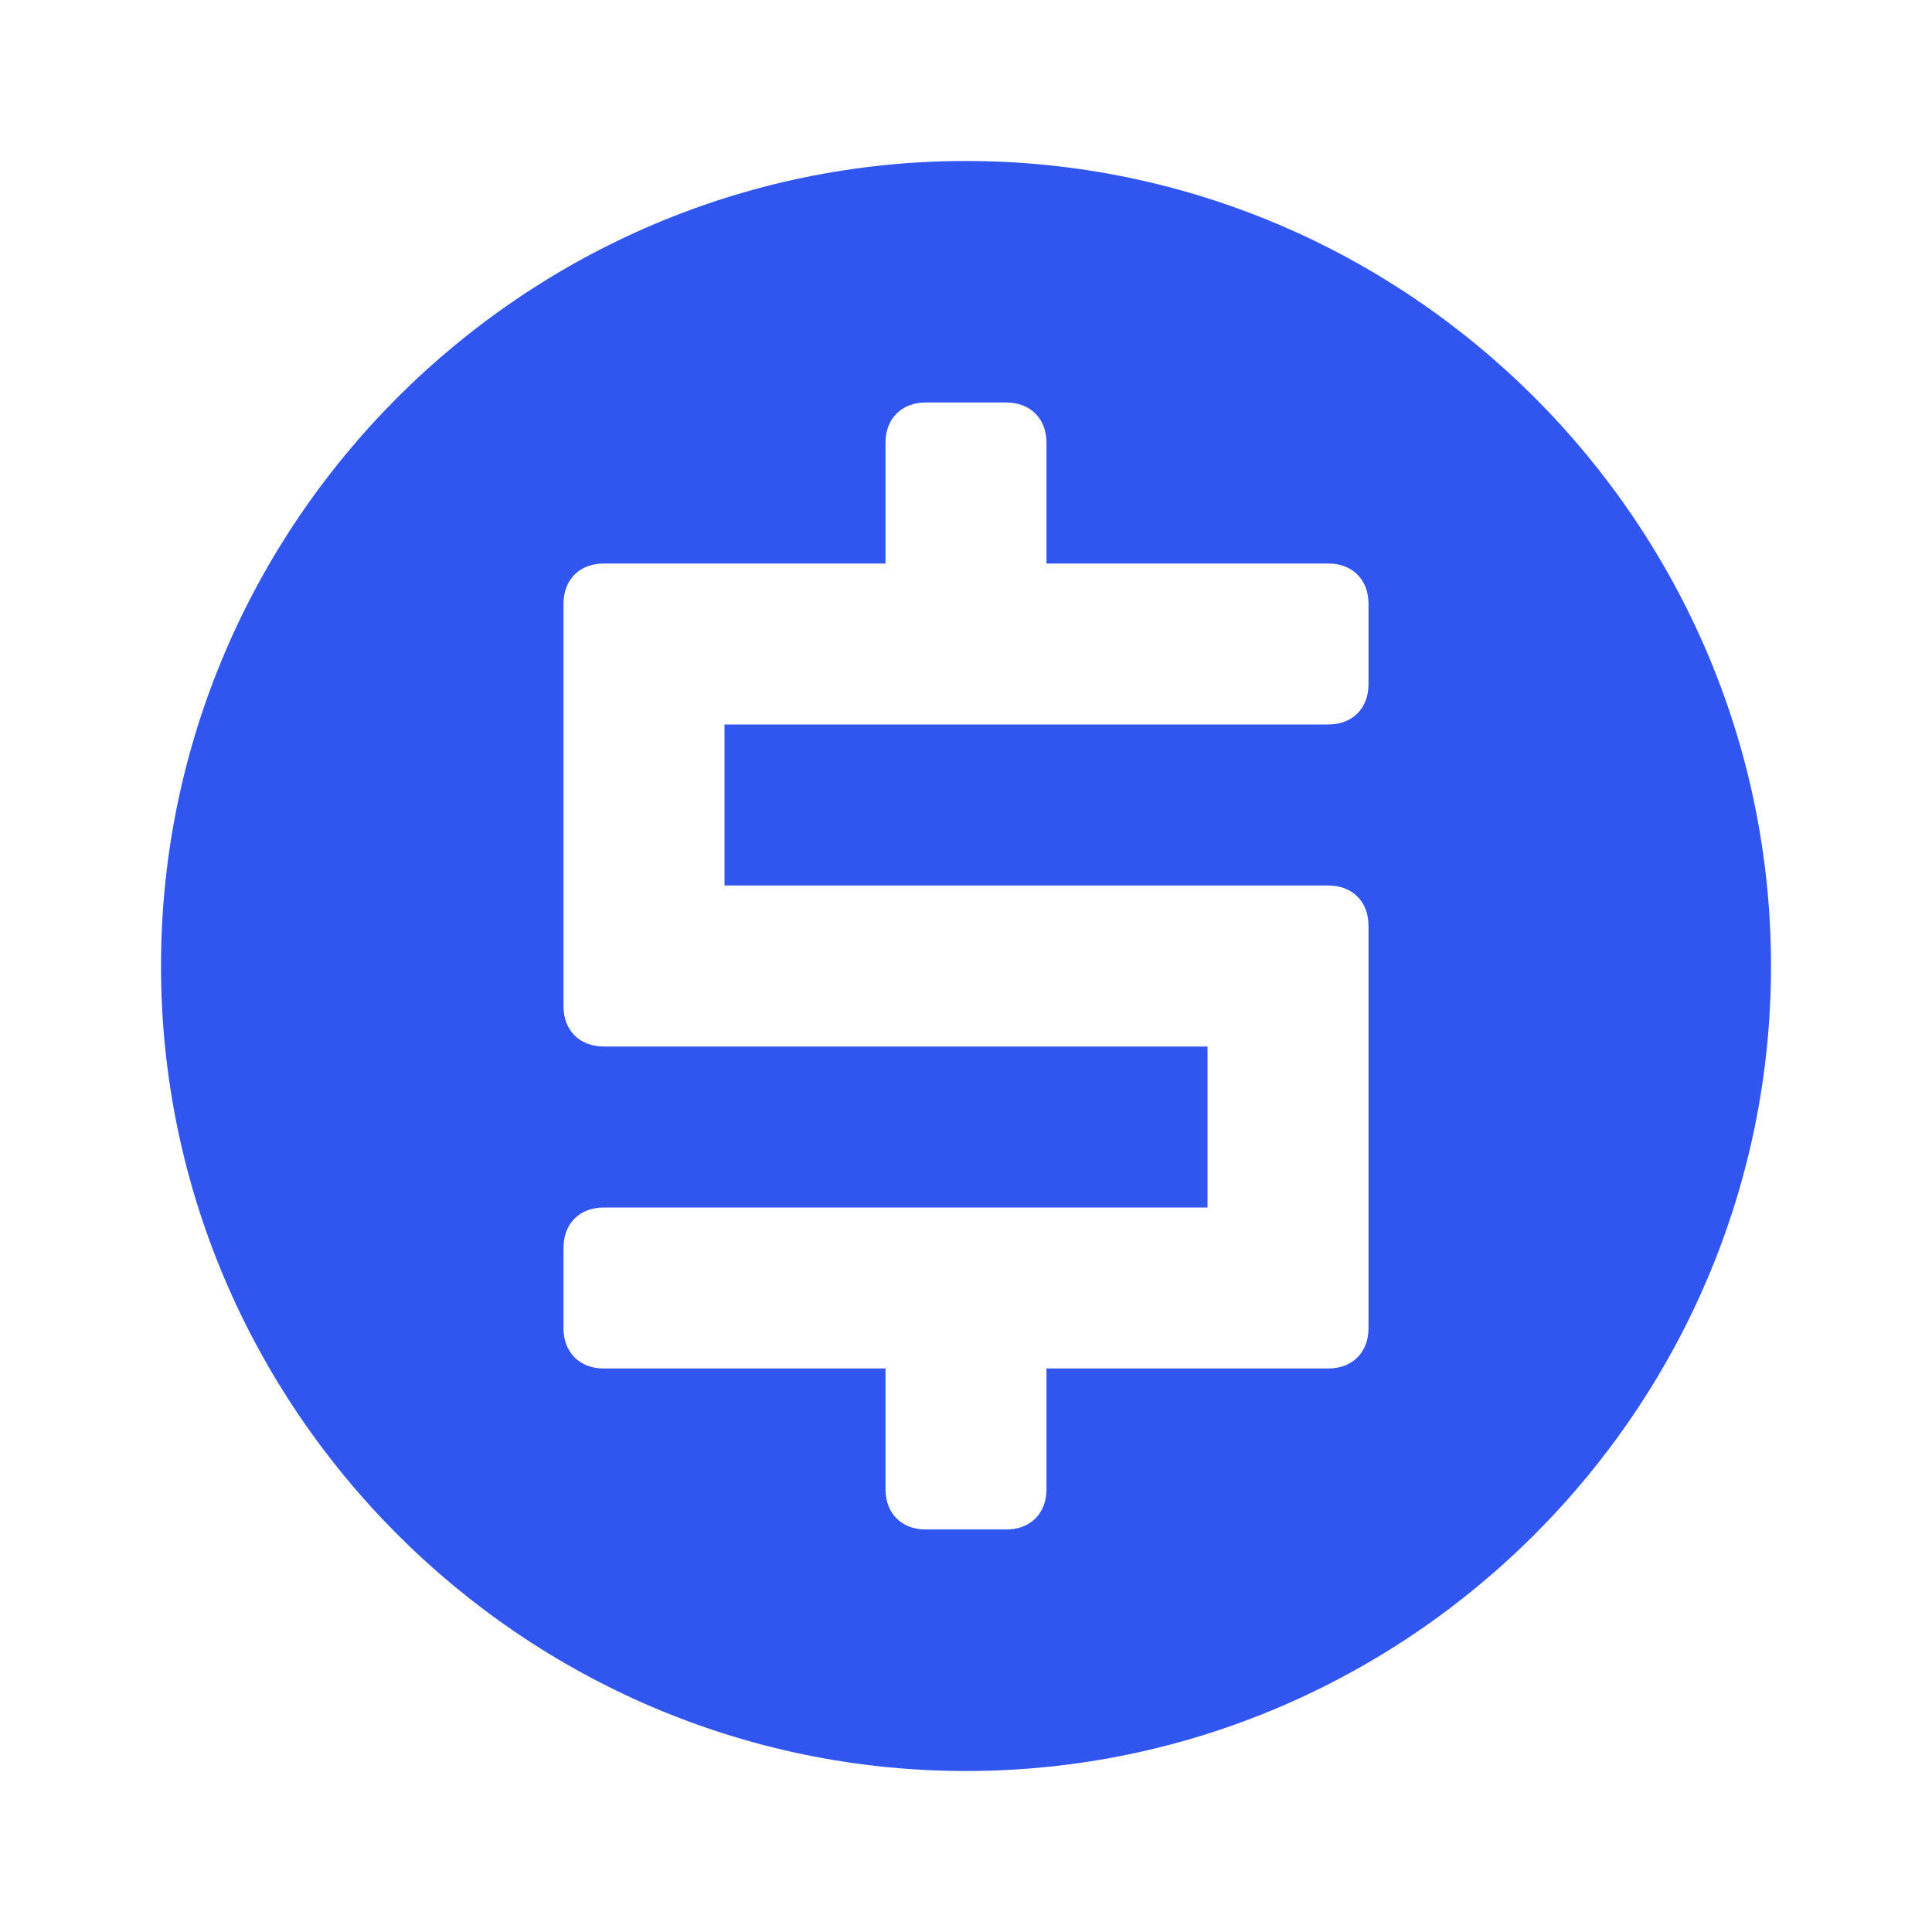 <?xml version="1.0" encoding="utf-8"?>
<!-- Generator: Adobe Illustrator 27.0.0, SVG Export Plug-In . SVG Version: 6.00 Build 0)  -->
<svg version="1.1" id="Layer_1" xmlns="http://www.w3.org/2000/svg" xmlns:xlink="http://www.w3.org/1999/xlink" x="0px" y="0px"
	 viewBox="0 0 24 24" style="enable-background:new 0 0 24 24;" xml:space="preserve">
<style type="text/css">
	.st0{fill-rule:evenodd;clip-rule:evenodd;fill:#3056EF;}
</style>
<path class="st0" d="M12,2C6.5,2,2,6.5,2,12s4.5,10,10,10s10-4.5,10-10S17.5,2,12,2z M17,8.5C17,8.8,16.8,9,16.5,9H9v2h7.5
	c0.3,0,0.5,0.2,0.5,0.5v5c0,0.3-0.2,0.5-0.5,0.5H13v1.5c0,0.3-0.2,0.5-0.5,0.5h-1c-0.3,0-0.5-0.2-0.5-0.5V17H7.5
	C7.2,17,7,16.8,7,16.5v-1C7,15.2,7.2,15,7.5,15H15v-2H7.5C7.2,13,7,12.8,7,12.5v-5C7,7.2,7.2,7,7.5,7H11V5.5C11,5.2,11.2,5,11.5,5h1
	C12.8,5,13,5.2,13,5.5V7h3.5C16.8,7,17,7.2,17,7.5V8.5z"/>
</svg>

